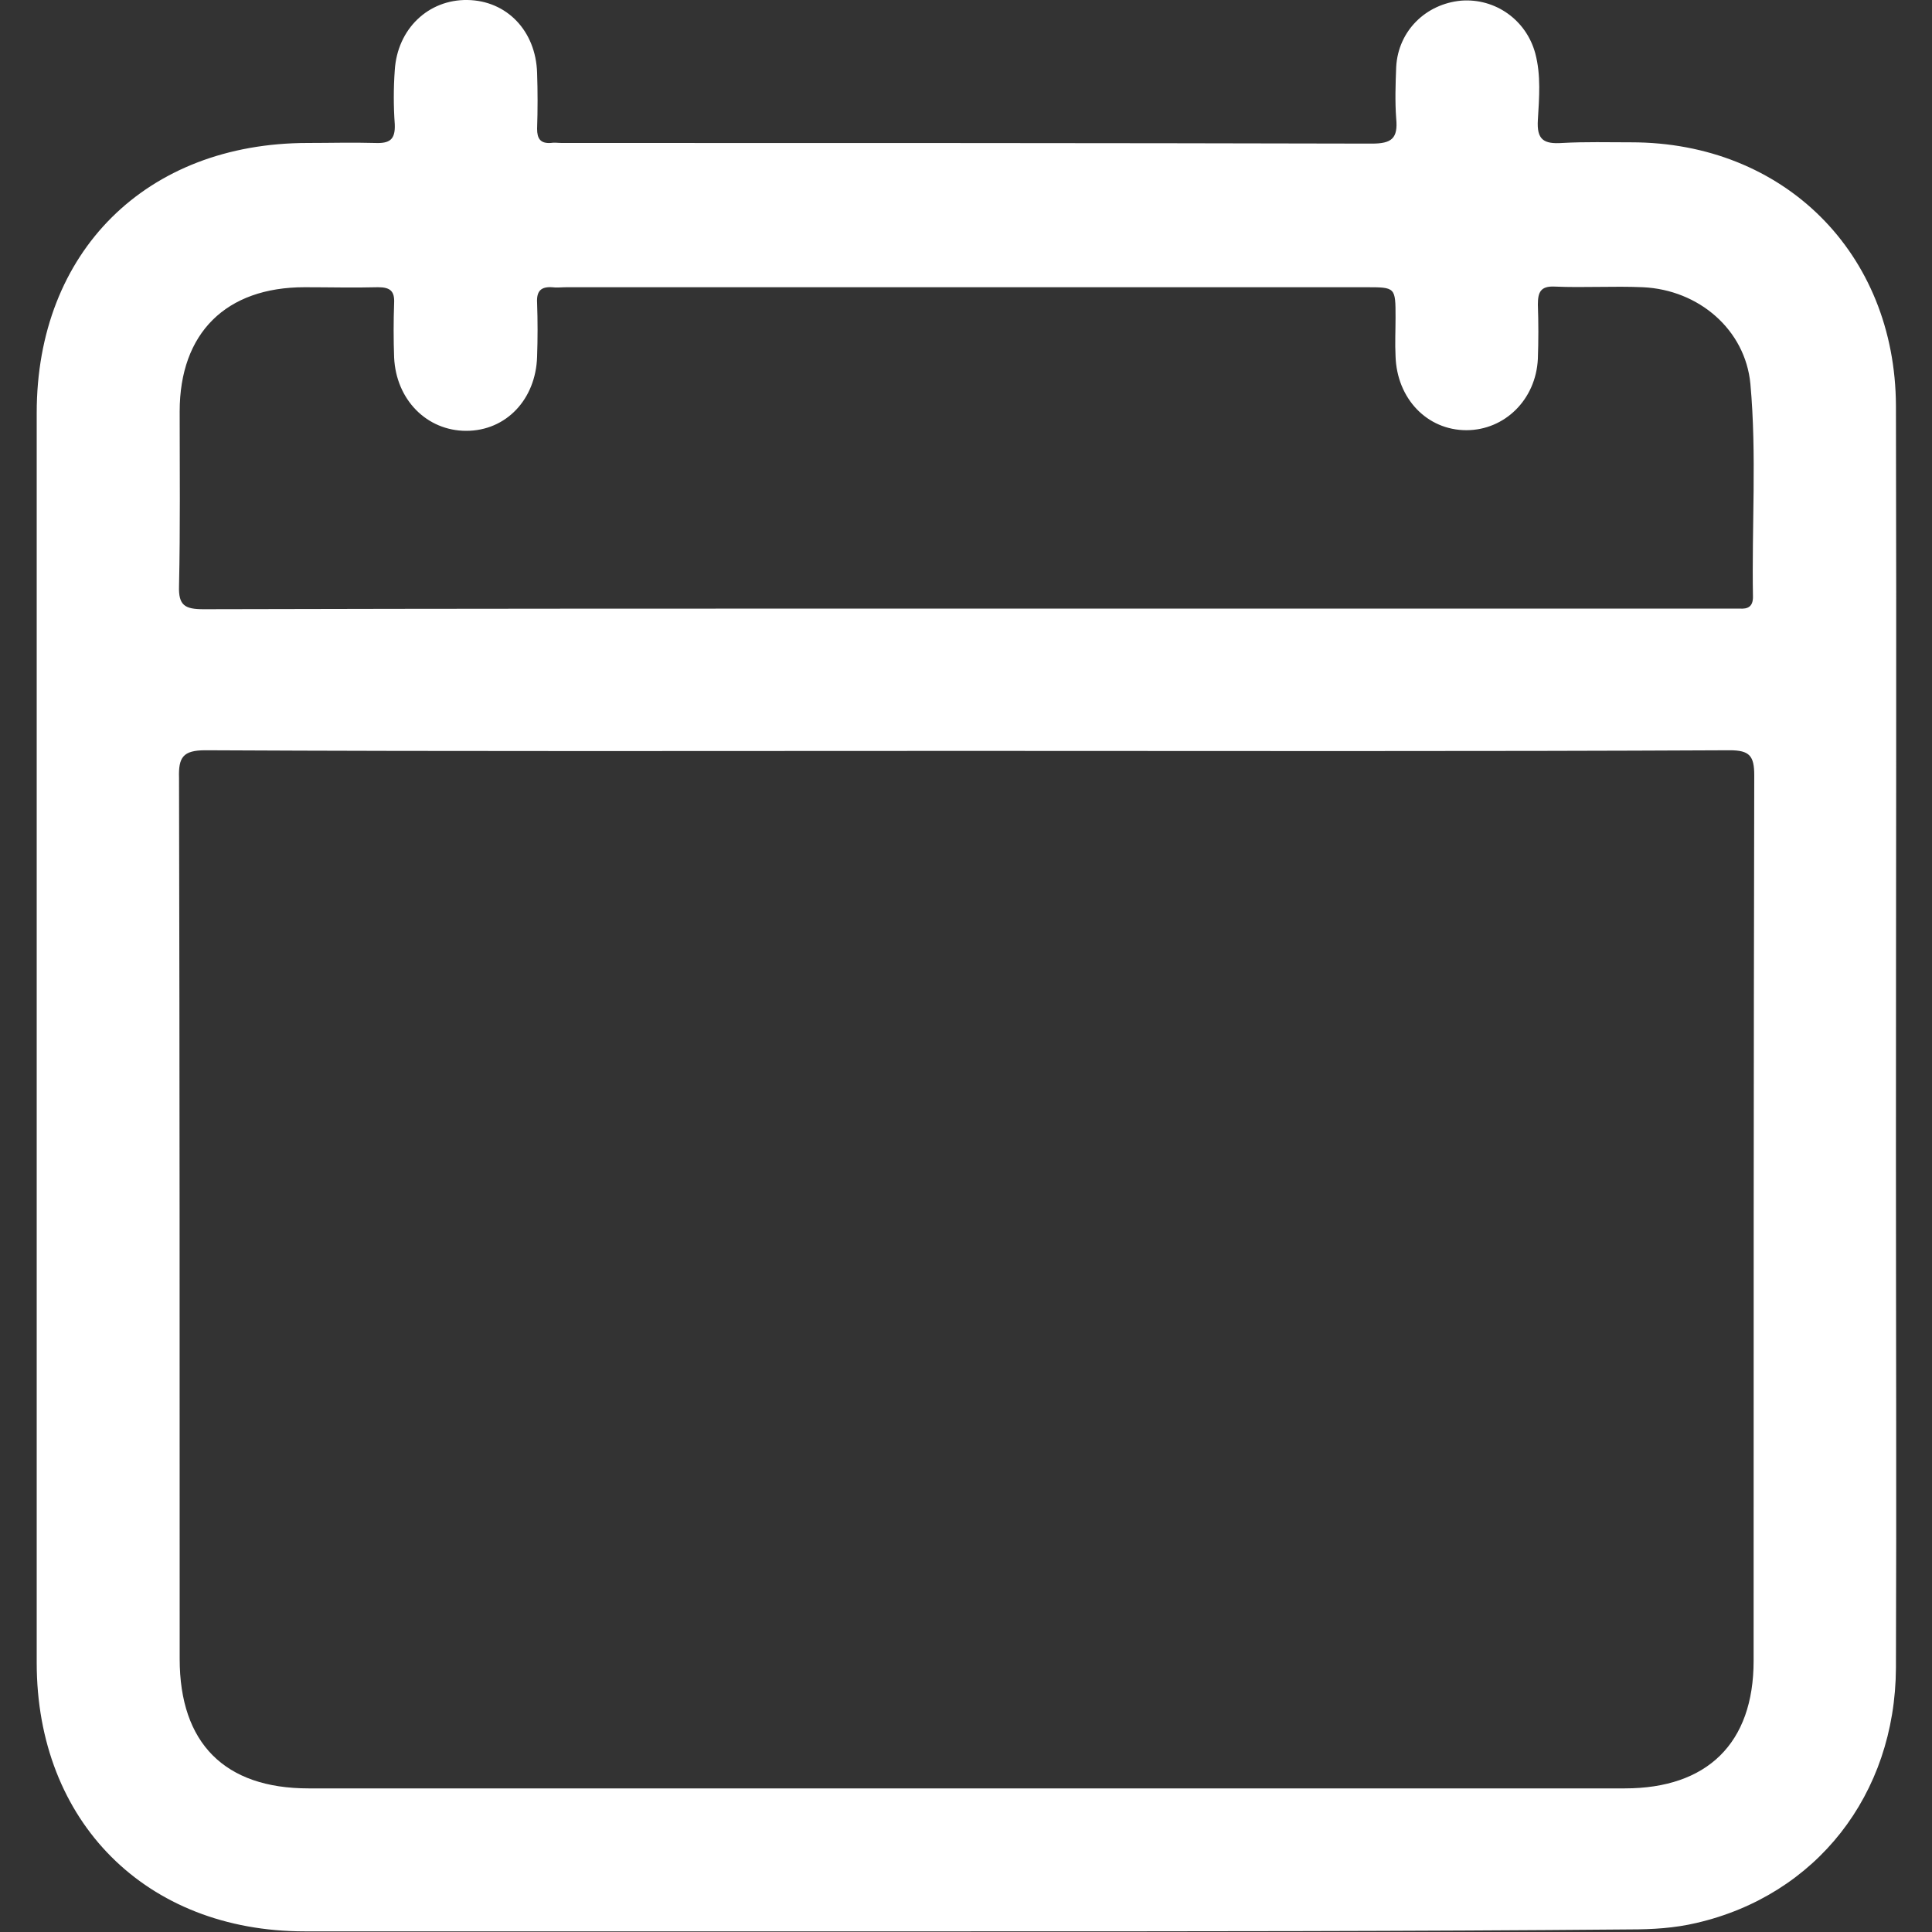 <?xml version="1.0" encoding="utf-8"?>
<!-- Generator: Adobe Illustrator 24.3.0, SVG Export Plug-In . SVG Version: 6.00 Build 0)  -->
<svg version="1.1" id="Layer_1" xmlns="http://www.w3.org/2000/svg" xmlns:xlink="http://www.w3.org/1999/xlink" x="0px" y="0px"
	 viewBox="0 0 300 300" style="enable-background:new 0 0 300 300;" xml:space="preserve">
<rect x="0" y="0" width="300" height="300" fill="#333333" stroke="none"/>
<style type="text/css">
	.st0{fill:#FFFFFF;}
</style>
<g>
	<path class="st0" d="M150,299.9c-34.2,0-68.5,0-102.7,0c-24.6,0-41.6-17-41.6-41.7c0-64.7,0-129.4,0-194.1c0-25,17-41.9,42.1-41.9
		c3.5,0,6.9-0.1,10.4,0c2.3,0.1,3.2-0.5,3.1-2.9c-0.2-2.8-0.2-5.6,0-8.4c0.4-6.4,5.2-11,11.3-10.9c6.1,0.1,10.6,4.8,10.8,11.3
		c0.1,2.9,0.1,5.8,0,8.7c0,1.5,0.5,2.3,2.1,2.2c0.6-0.1,1.1,0,1.7,0c41.9,0,83.9,0,125.8,0.1c3.1,0,4.1-0.8,3.8-3.9
		c-0.2-2.7-0.1-5.4,0-8c0.3-5.6,4.6-9.8,10.1-10.3c5.3-0.4,10.1,3,11.5,8.2c0.9,3.4,0.6,6.9,0.4,10.3c-0.2,3.1,0.9,3.8,3.8,3.6
		c3.6-0.2,7.1-0.1,10.7-0.1c23.7,0,41,17.2,41.1,40.9c0.1,38.5,0,77,0,115.4c0,26.9,0.1,53.8,0,80.6c-0.1,19.7-12.4,35.3-31,39.6
		c-3.4,0.8-6.8,1-10.3,1C218.7,299.9,184.3,299.9,150,299.9z M150,116.6c-39.4,0-78.7,0.1-118.1-0.1c-3.5,0-4.2,1.1-4.1,4.3
		c0.1,45.6,0.1,91.2,0.1,136.8c0,13.1,7,20.1,20,20.1c68.1,0,136.2,0,204.4,0c12.8,0,20-7,20-19.8c0-45.8,0-91.6,0.1-137.5
		c0-3-0.7-3.9-3.8-3.9C228.9,116.7,189.4,116.6,150,116.6z M150,94.5c39.1,0,78.3,0,117.4,0c0.9,0,1.8,0,2.7,0
		c1.3,0.1,2.1-0.3,2.1-1.8c-0.2-11,0.6-22.1-0.4-33.1c-0.8-8.4-8-14.6-16.7-15c-4.6-0.2-9.1,0.1-13.7-0.1c-2.2-0.1-2.6,0.9-2.6,2.8
		c0.1,2.8,0.1,5.6,0,8.4c-0.3,6.4-5.2,11.1-11.1,11.1c-6.1,0-10.8-4.9-11-11.5c-0.1-2,0-4,0-6c0-4.7,0-4.7-4.6-4.7
		c-41.4,0-82.7,0-124.1,0c-0.8,0-1.6,0.1-2.3,0c-1.7-0.1-2.4,0.6-2.3,2.4c0.1,2.8,0.1,5.6,0,8.4c-0.2,6.6-4.8,11.5-11,11.5
		c-6.1,0-10.9-4.8-11.2-11.4c-0.1-2.8-0.1-5.6,0-8.4c0.1-1.9-0.6-2.5-2.5-2.5c-3.8,0.1-7.6,0-11.4,0c-12.2,0-19.4,7.1-19.4,19.3
		c0,9,0.1,18.1-0.1,27.1c-0.1,3,0.9,3.6,3.8,3.6C71,94.5,110.5,94.5,150,94.5z"/>
</g>
</svg>
